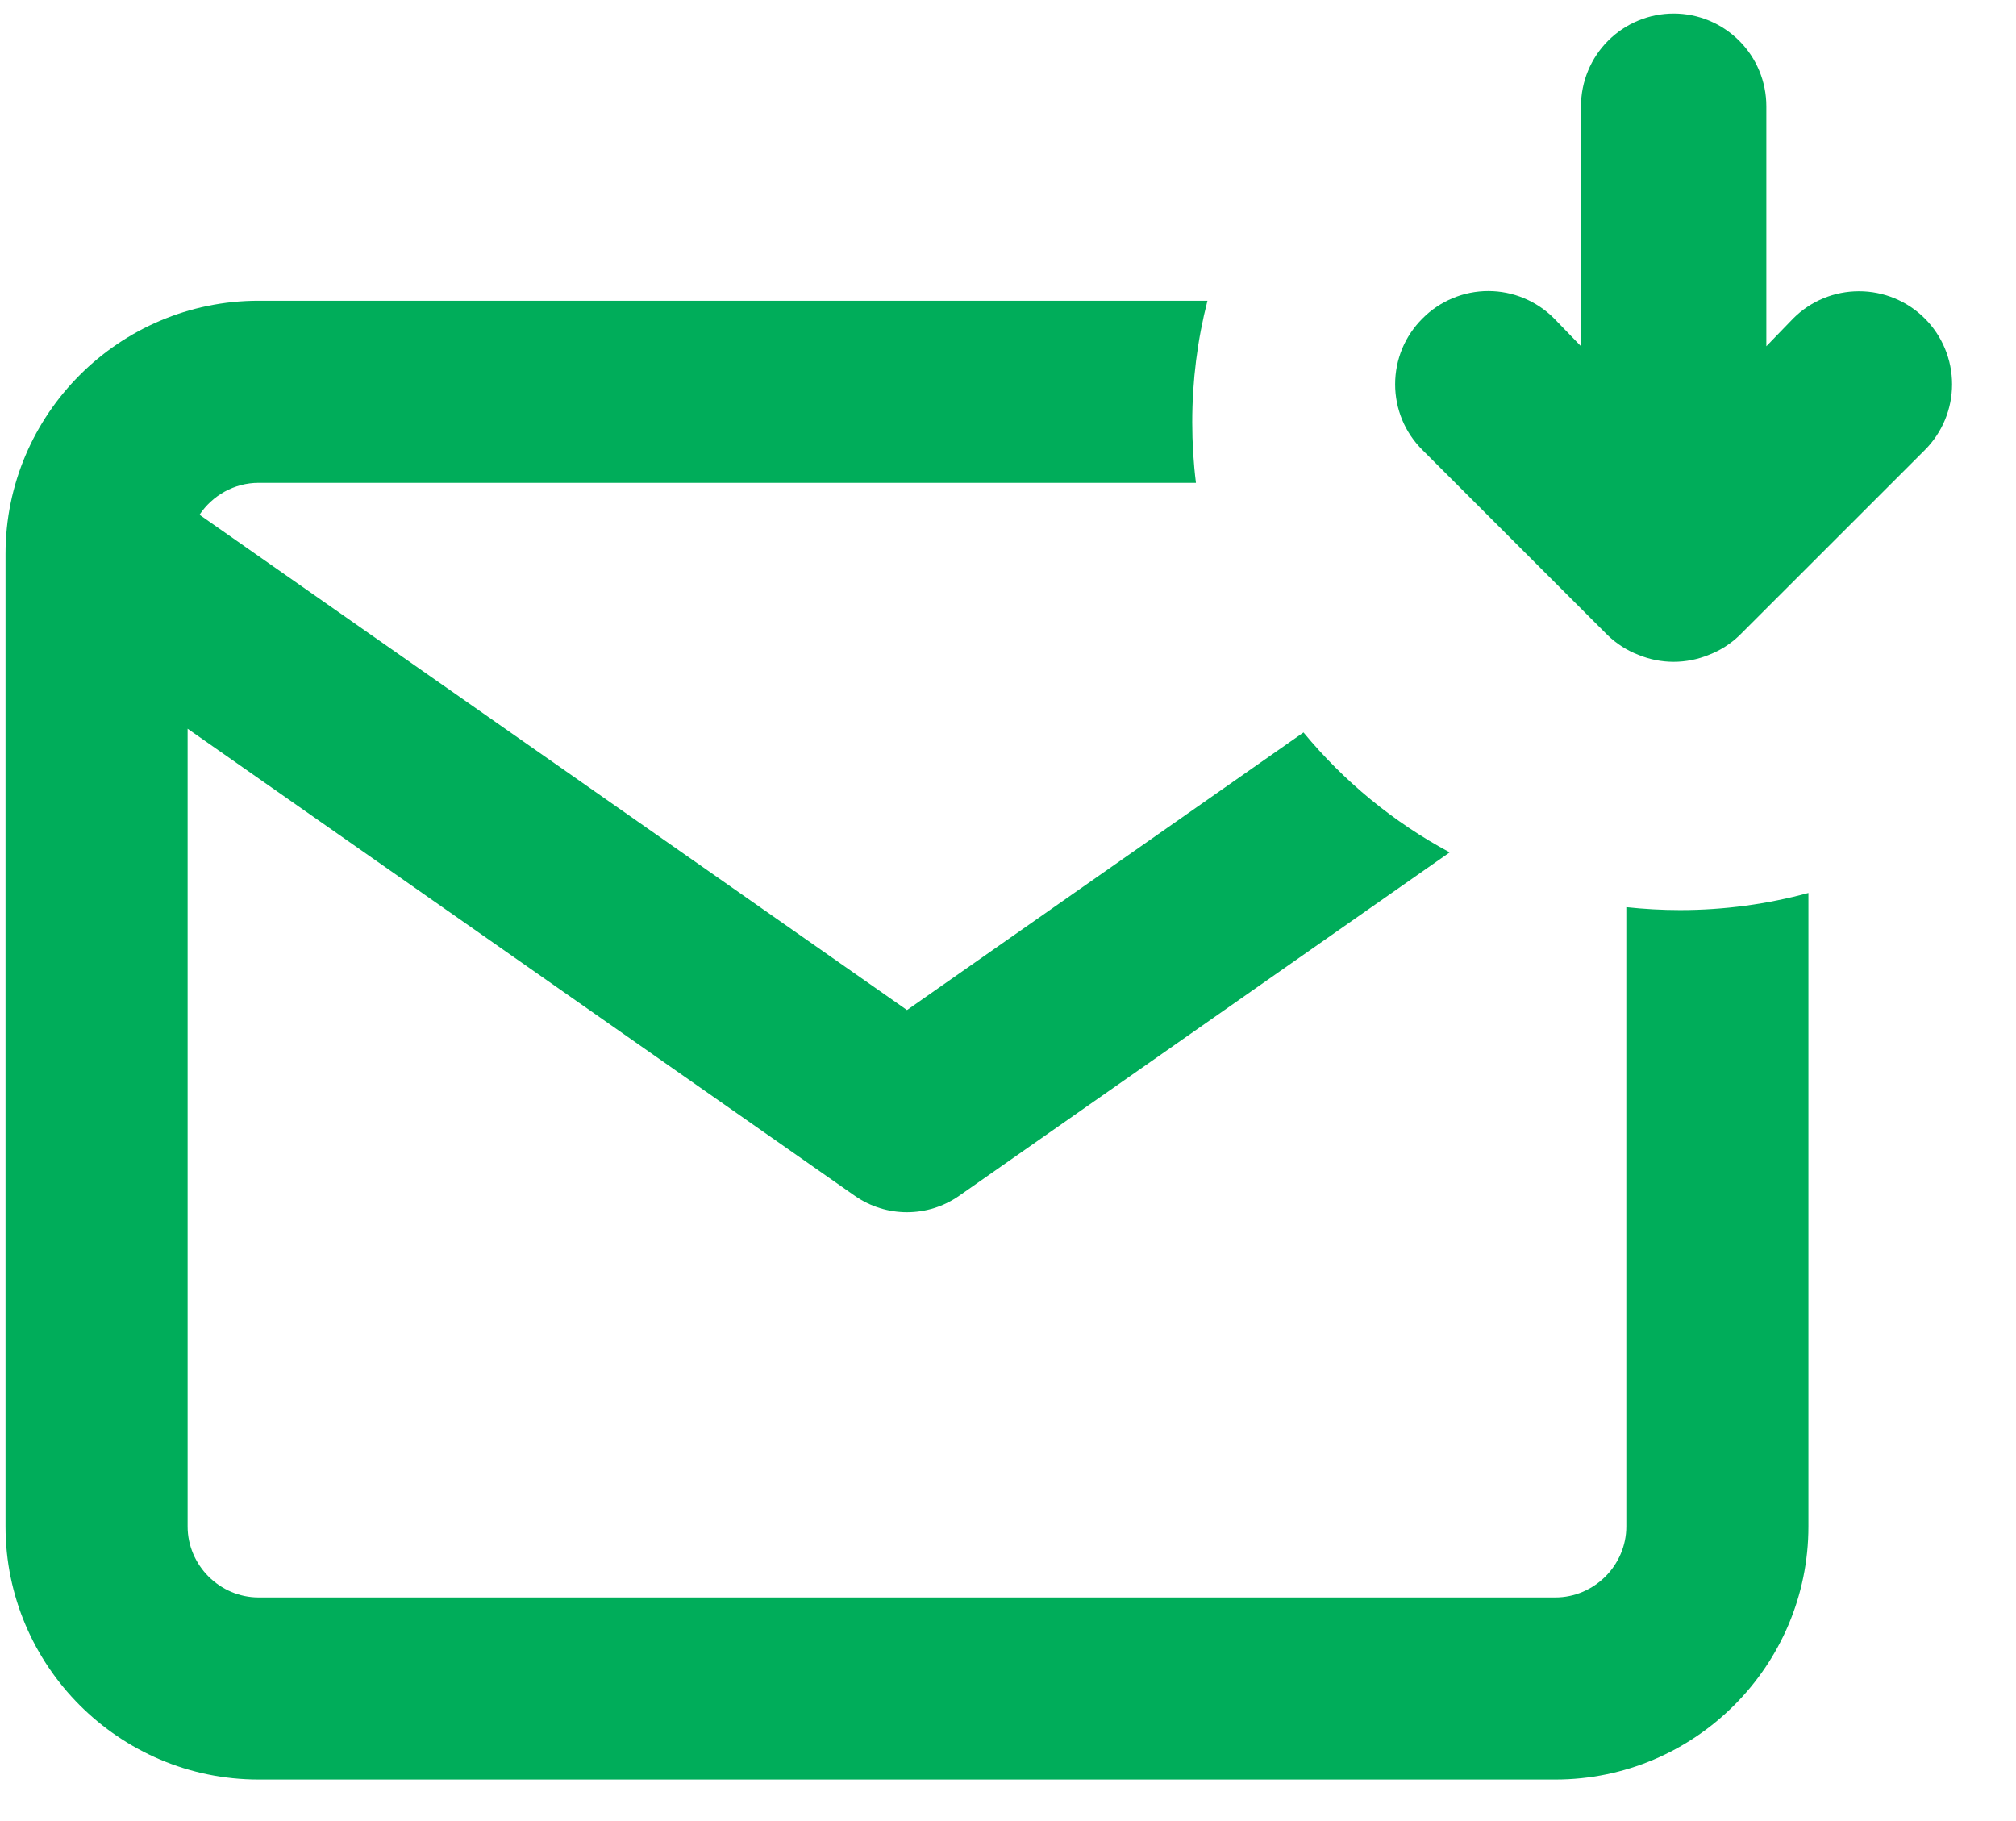 <svg width="31" height="28" viewBox="0 0 31 28" fill="none" xmlns="http://www.w3.org/2000/svg">
<path fill-rule="evenodd" clip-rule="evenodd" d="M27.808 13.73V23.47C27.808 25.614 26.06 27.362 23.916 27.362H3.977C1.833 27.362 0.085 25.614 0.085 23.47V8.516C0.085 6.372 1.833 4.624 3.977 4.624H18.567C18.414 5.221 18.333 5.847 18.333 6.493C18.333 6.808 18.352 7.119 18.39 7.424H3.977C3.601 7.424 3.265 7.62 3.068 7.915L13.947 15.53L20.044 11.262C20.664 12.013 21.427 12.642 22.292 13.106L14.749 18.386C14.267 18.723 13.626 18.723 13.144 18.386L2.885 11.205V23.47C2.885 24.068 3.38 24.562 3.977 24.562H23.916C24.513 24.562 25.008 24.068 25.008 23.47V13.948C25.279 13.977 25.554 13.993 25.833 13.993C26.516 13.993 27.179 13.901 27.808 13.73Z" fill="#00AD5A"/>
<path d="M25.194 10.069C25.019 10.002 24.86 9.9 24.724 9.77L21.874 6.92C21.741 6.788 21.634 6.63 21.562 6.457C21.49 6.283 21.453 6.097 21.453 5.909C21.453 5.72 21.49 5.534 21.562 5.36C21.634 5.187 21.741 5.029 21.874 4.897C22.006 4.763 22.164 4.657 22.338 4.585C22.511 4.512 22.698 4.475 22.886 4.475C23.074 4.475 23.26 4.512 23.434 4.585C23.607 4.657 23.765 4.763 23.898 4.897L24.311 5.324V1.633C24.311 1.256 24.461 0.893 24.728 0.626C24.995 0.359 25.358 0.208 25.736 0.208C26.114 0.208 26.476 0.359 26.743 0.626C27.011 0.893 27.161 1.256 27.161 1.633V5.324L27.574 4.897C27.842 4.628 28.206 4.478 28.586 4.478C28.965 4.478 29.329 4.628 29.598 4.897C29.866 5.165 30.017 5.529 30.017 5.909C30.017 6.288 29.866 6.652 29.598 6.92L26.747 9.77C26.612 9.9 26.452 10.002 26.277 10.069C25.93 10.212 25.541 10.212 25.194 10.069Z" fill="#00AD5A"/>
</svg>
